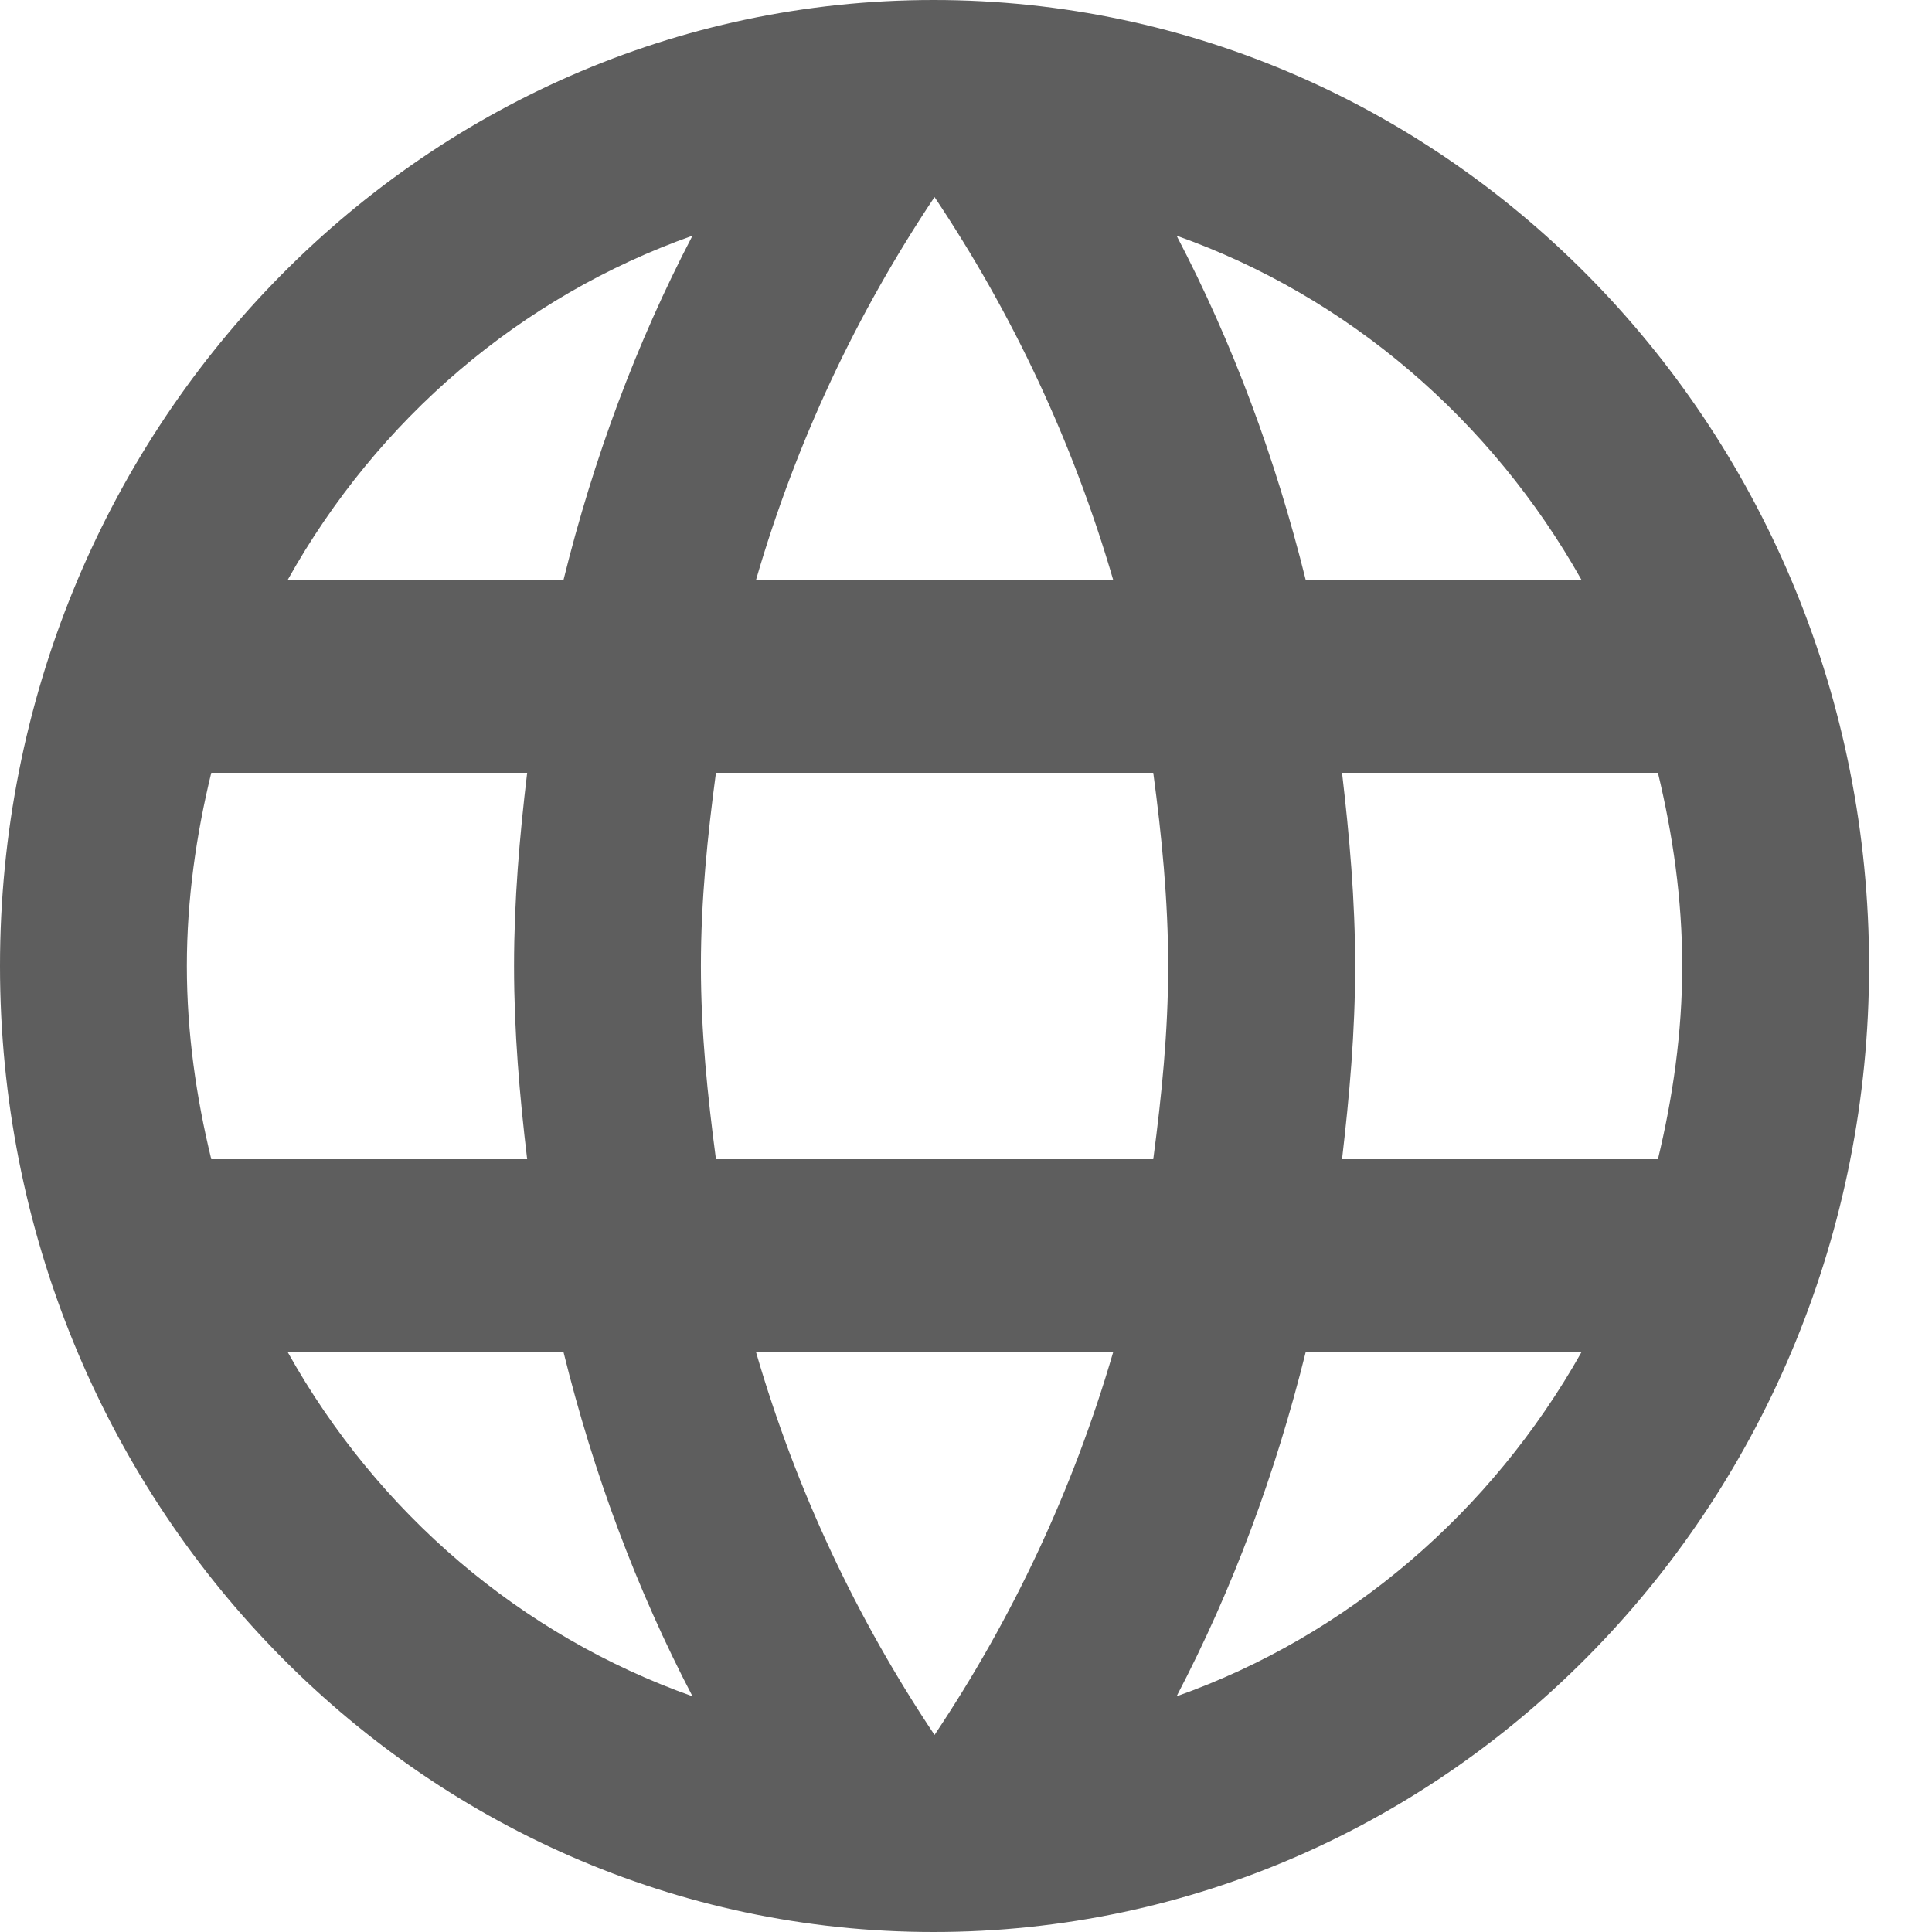 <svg width="14" height="14" viewBox="0 0 14 14" fill="none" xmlns="http://www.w3.org/2000/svg">
<path d="M6.765 0C3.027 0 0 3.136 0 7C0 10.864 3.027 14 6.765 14C10.51 14 13.544 10.864 13.544 7C13.544 3.136 10.51 0 6.765 0ZM11.459 4.2H9.461C9.244 3.325 8.933 2.485 8.526 1.708C9.772 2.149 10.808 3.045 11.459 4.2ZM6.772 1.428C7.334 2.268 7.774 3.199 8.066 4.2H5.479C5.77 3.199 6.21 2.268 6.772 1.428ZM1.531 8.4C1.422 7.952 1.354 7.483 1.354 7C1.354 6.517 1.422 6.048 1.531 5.6H3.82C3.765 6.062 3.725 6.524 3.725 7C3.725 7.476 3.765 7.938 3.82 8.4H1.531ZM2.086 9.8H4.084C4.3 10.675 4.612 11.515 5.018 12.292C3.772 11.851 2.736 10.962 2.086 9.8ZM4.084 4.2H2.086C2.736 3.038 3.772 2.149 5.018 1.708C4.612 2.485 4.3 3.325 4.084 4.2ZM6.772 12.572C6.21 11.732 5.77 10.801 5.479 9.8H8.066C7.774 10.801 7.334 11.732 6.772 12.572ZM8.357 8.4H5.188C5.127 7.938 5.079 7.476 5.079 7C5.079 6.524 5.127 6.055 5.188 5.6H8.357C8.418 6.055 8.465 6.524 8.465 7C8.465 7.476 8.418 7.938 8.357 8.4ZM8.526 12.292C8.933 11.515 9.244 10.675 9.461 9.8H11.459C10.808 10.955 9.772 11.851 8.526 12.292ZM9.725 8.4C9.779 7.938 9.82 7.476 9.82 7C9.82 6.524 9.779 6.062 9.725 5.6H12.014C12.122 6.048 12.19 6.517 12.19 7C12.19 7.483 12.122 7.952 12.014 8.4H9.725Z" fill="#5E5E5E"/>
</svg>
